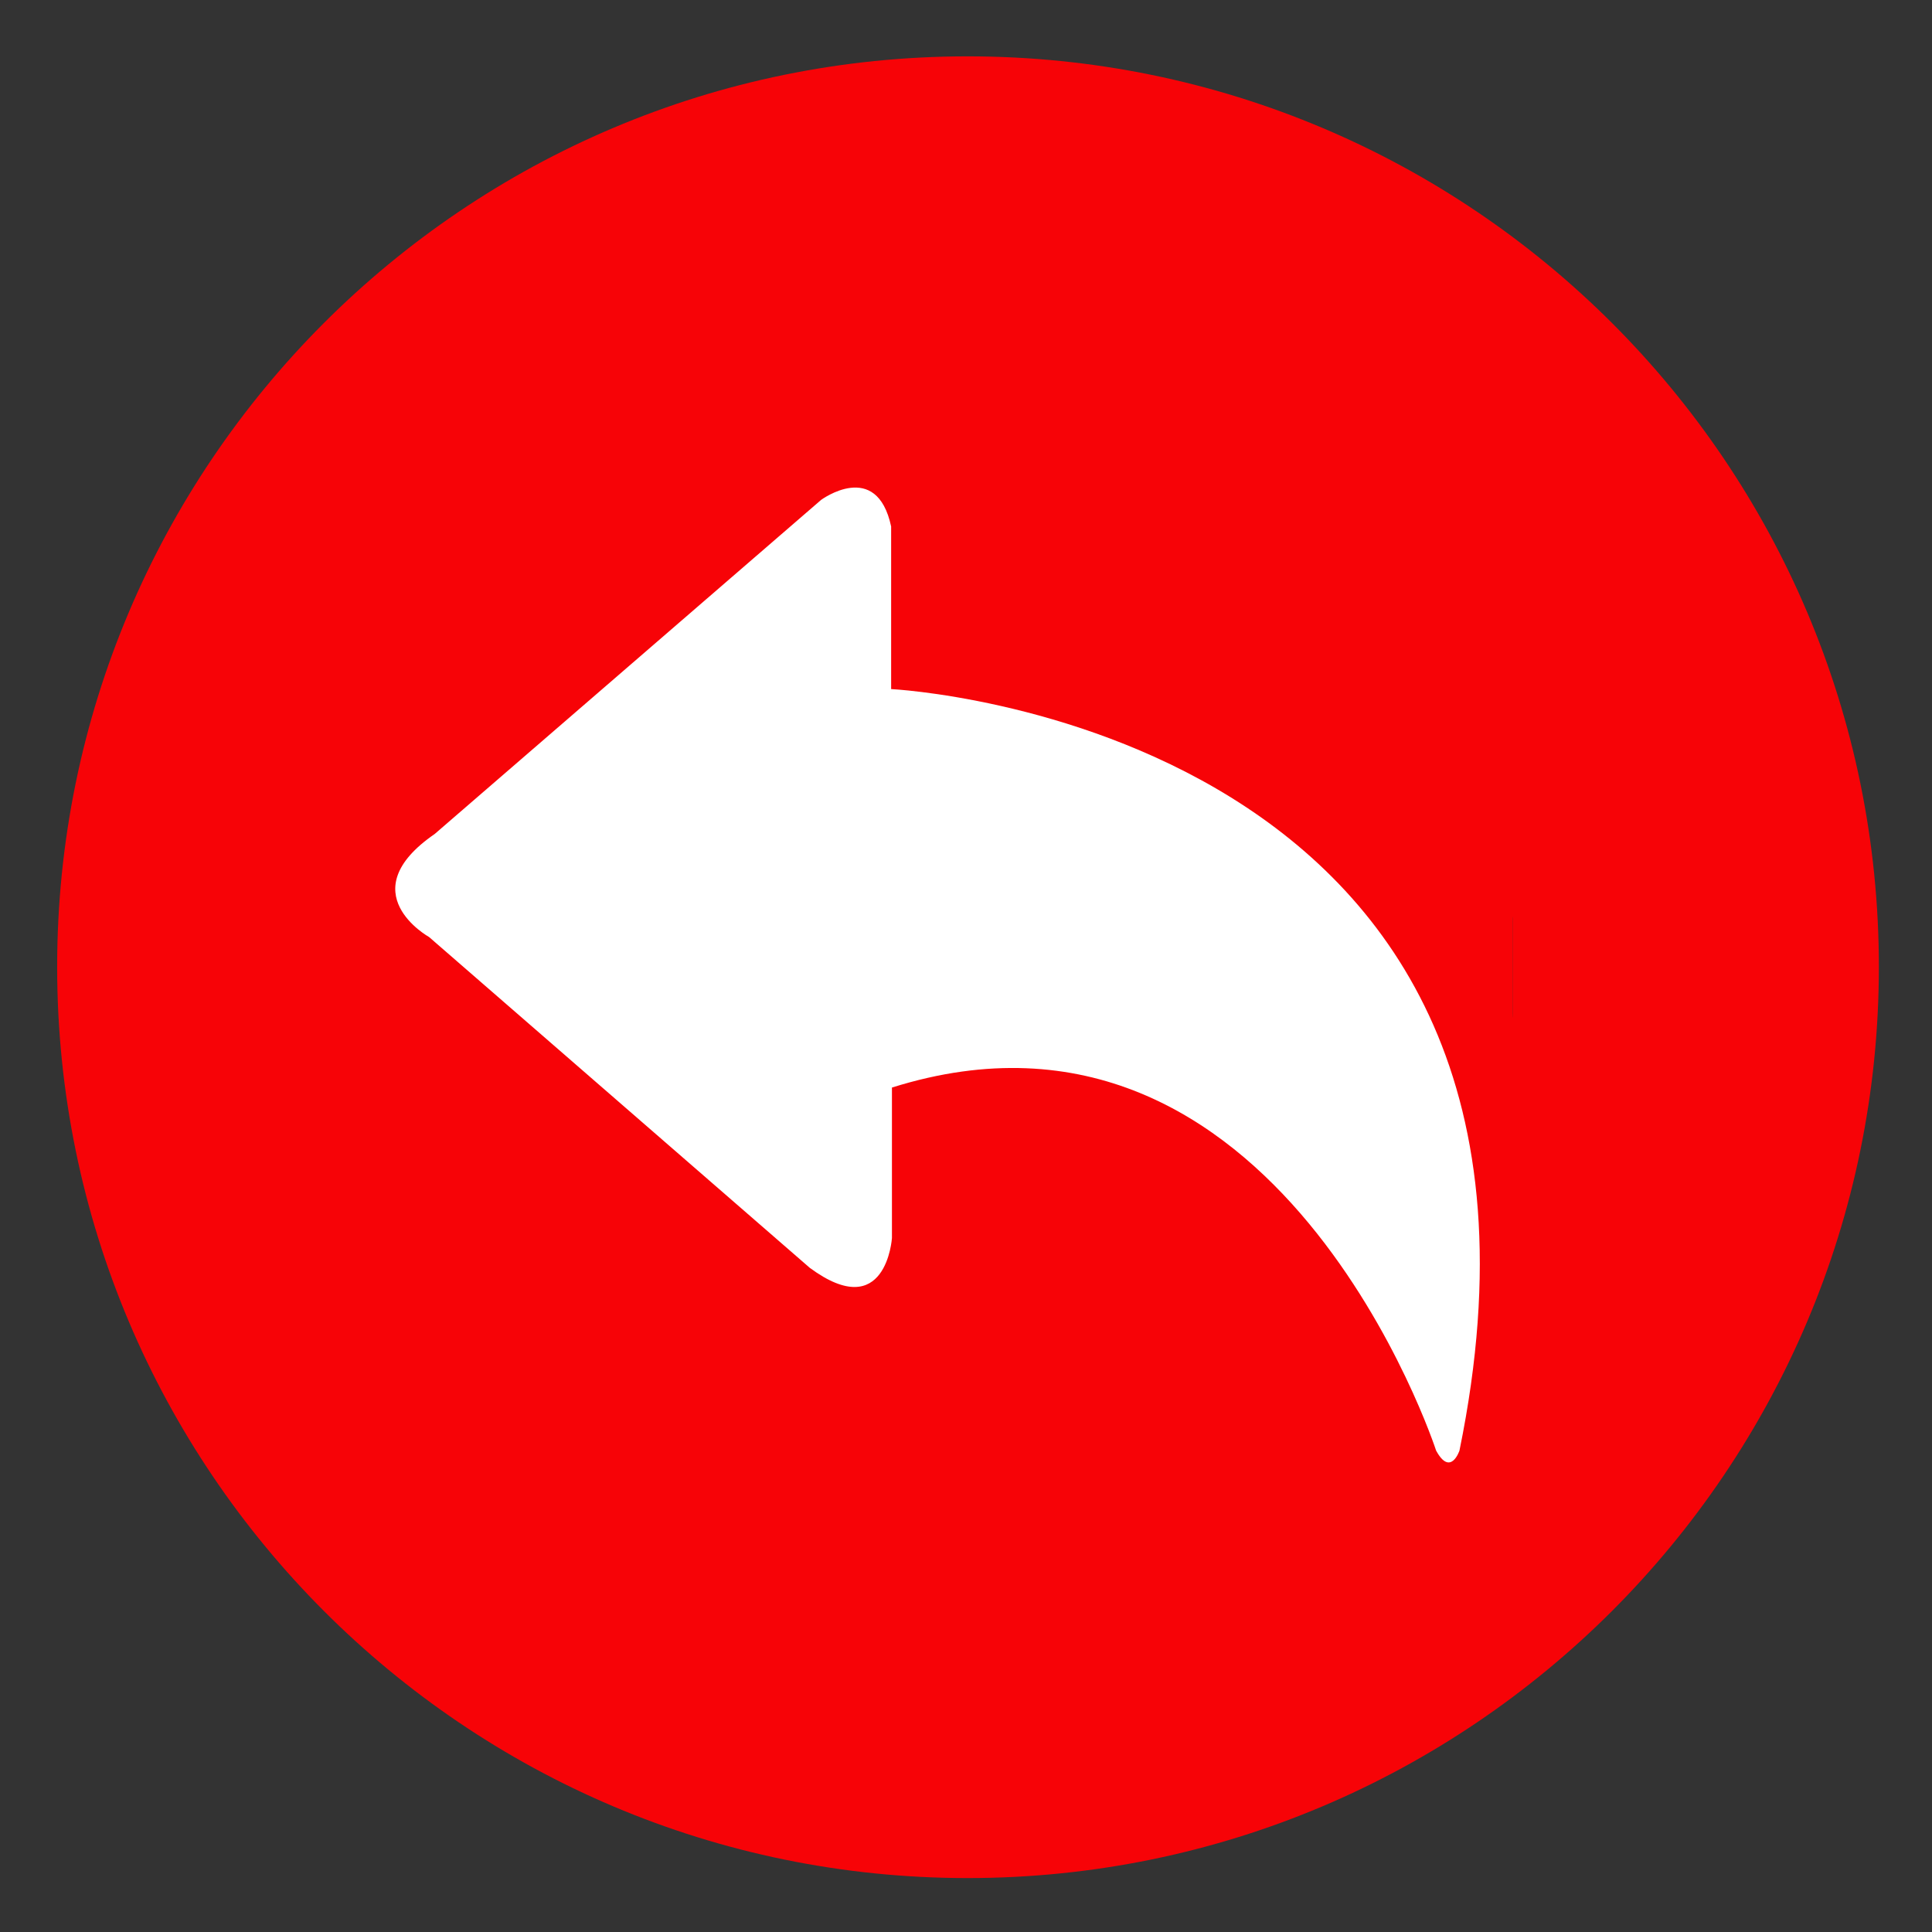 <?xml version="1.0" encoding="utf-8"?>
<!-- Generator: Adobe Illustrator 25.0.1, SVG Export Plug-In . SVG Version: 6.00 Build 0)  -->
<svg version="1.1" id="图层_1" xmlns="http://www.w3.org/2000/svg" xmlns:xlink="http://www.w3.org/1999/xlink" x="0px" y="0px"
	 viewBox="0 0 24 24" style="enable-background:new 0 0 24 24;" xml:space="preserve">
<rect x="0" y="0" width="24" height="24" fill="#333333" stroke="none"/>
<style type="text/css">
	.st0{fill:#F70307;}
	.st1{fill:#FFFFFF;}
</style>
<path class="st0" d="M12.02,0.7C5.77,0.7,0.71,5.77,0.71,12.01c0,6.25,5.07,11.32,11.31,11.32c6.25,0,11.32-5.07,11.32-11.32
	C23.34,5.77,18.28,0.7,12.02,0.7z M18.79,12.59c0,0.38-0.32,0.7-0.7,0.7h-4.8v4.8c0,0.39-0.31,0.7-0.7,0.7h-1.15
	c-0.39,0-0.7-0.31-0.7-0.7v-4.8h-4.8c-0.38,0-0.7-0.31-0.7-0.7v-1.15c0-0.38,0.31-0.7,0.7-0.7h4.8v-4.8c0-0.38,0.31-0.7,0.7-0.7
	h1.15c0.38,0,0.7,0.31,0.7,0.7v4.8h4.8c0.38,0,0.7,0.32,0.7,0.7C18.79,11.44,18.79,12.59,18.79,12.59z"/>
<rect x="5.07" y="5" class="st0" width="13.72" height="14"/>
<path class="st1" d="M11.07,8.56V6.54c-0.18-0.84-0.87-0.33-0.87-0.33l-4.8,4.15c-1.06,0.73-0.07,1.28-0.07,1.28l4.73,4.11
	c0.95,0.7,1.02-0.37,1.02-0.37v-1.87c4.8-1.51,6.76,4.51,6.76,4.51c0.18,0.33,0.29,0,0.29,0C19.98,9,11.07,8.56,11.07,8.56z"/>
</svg>
